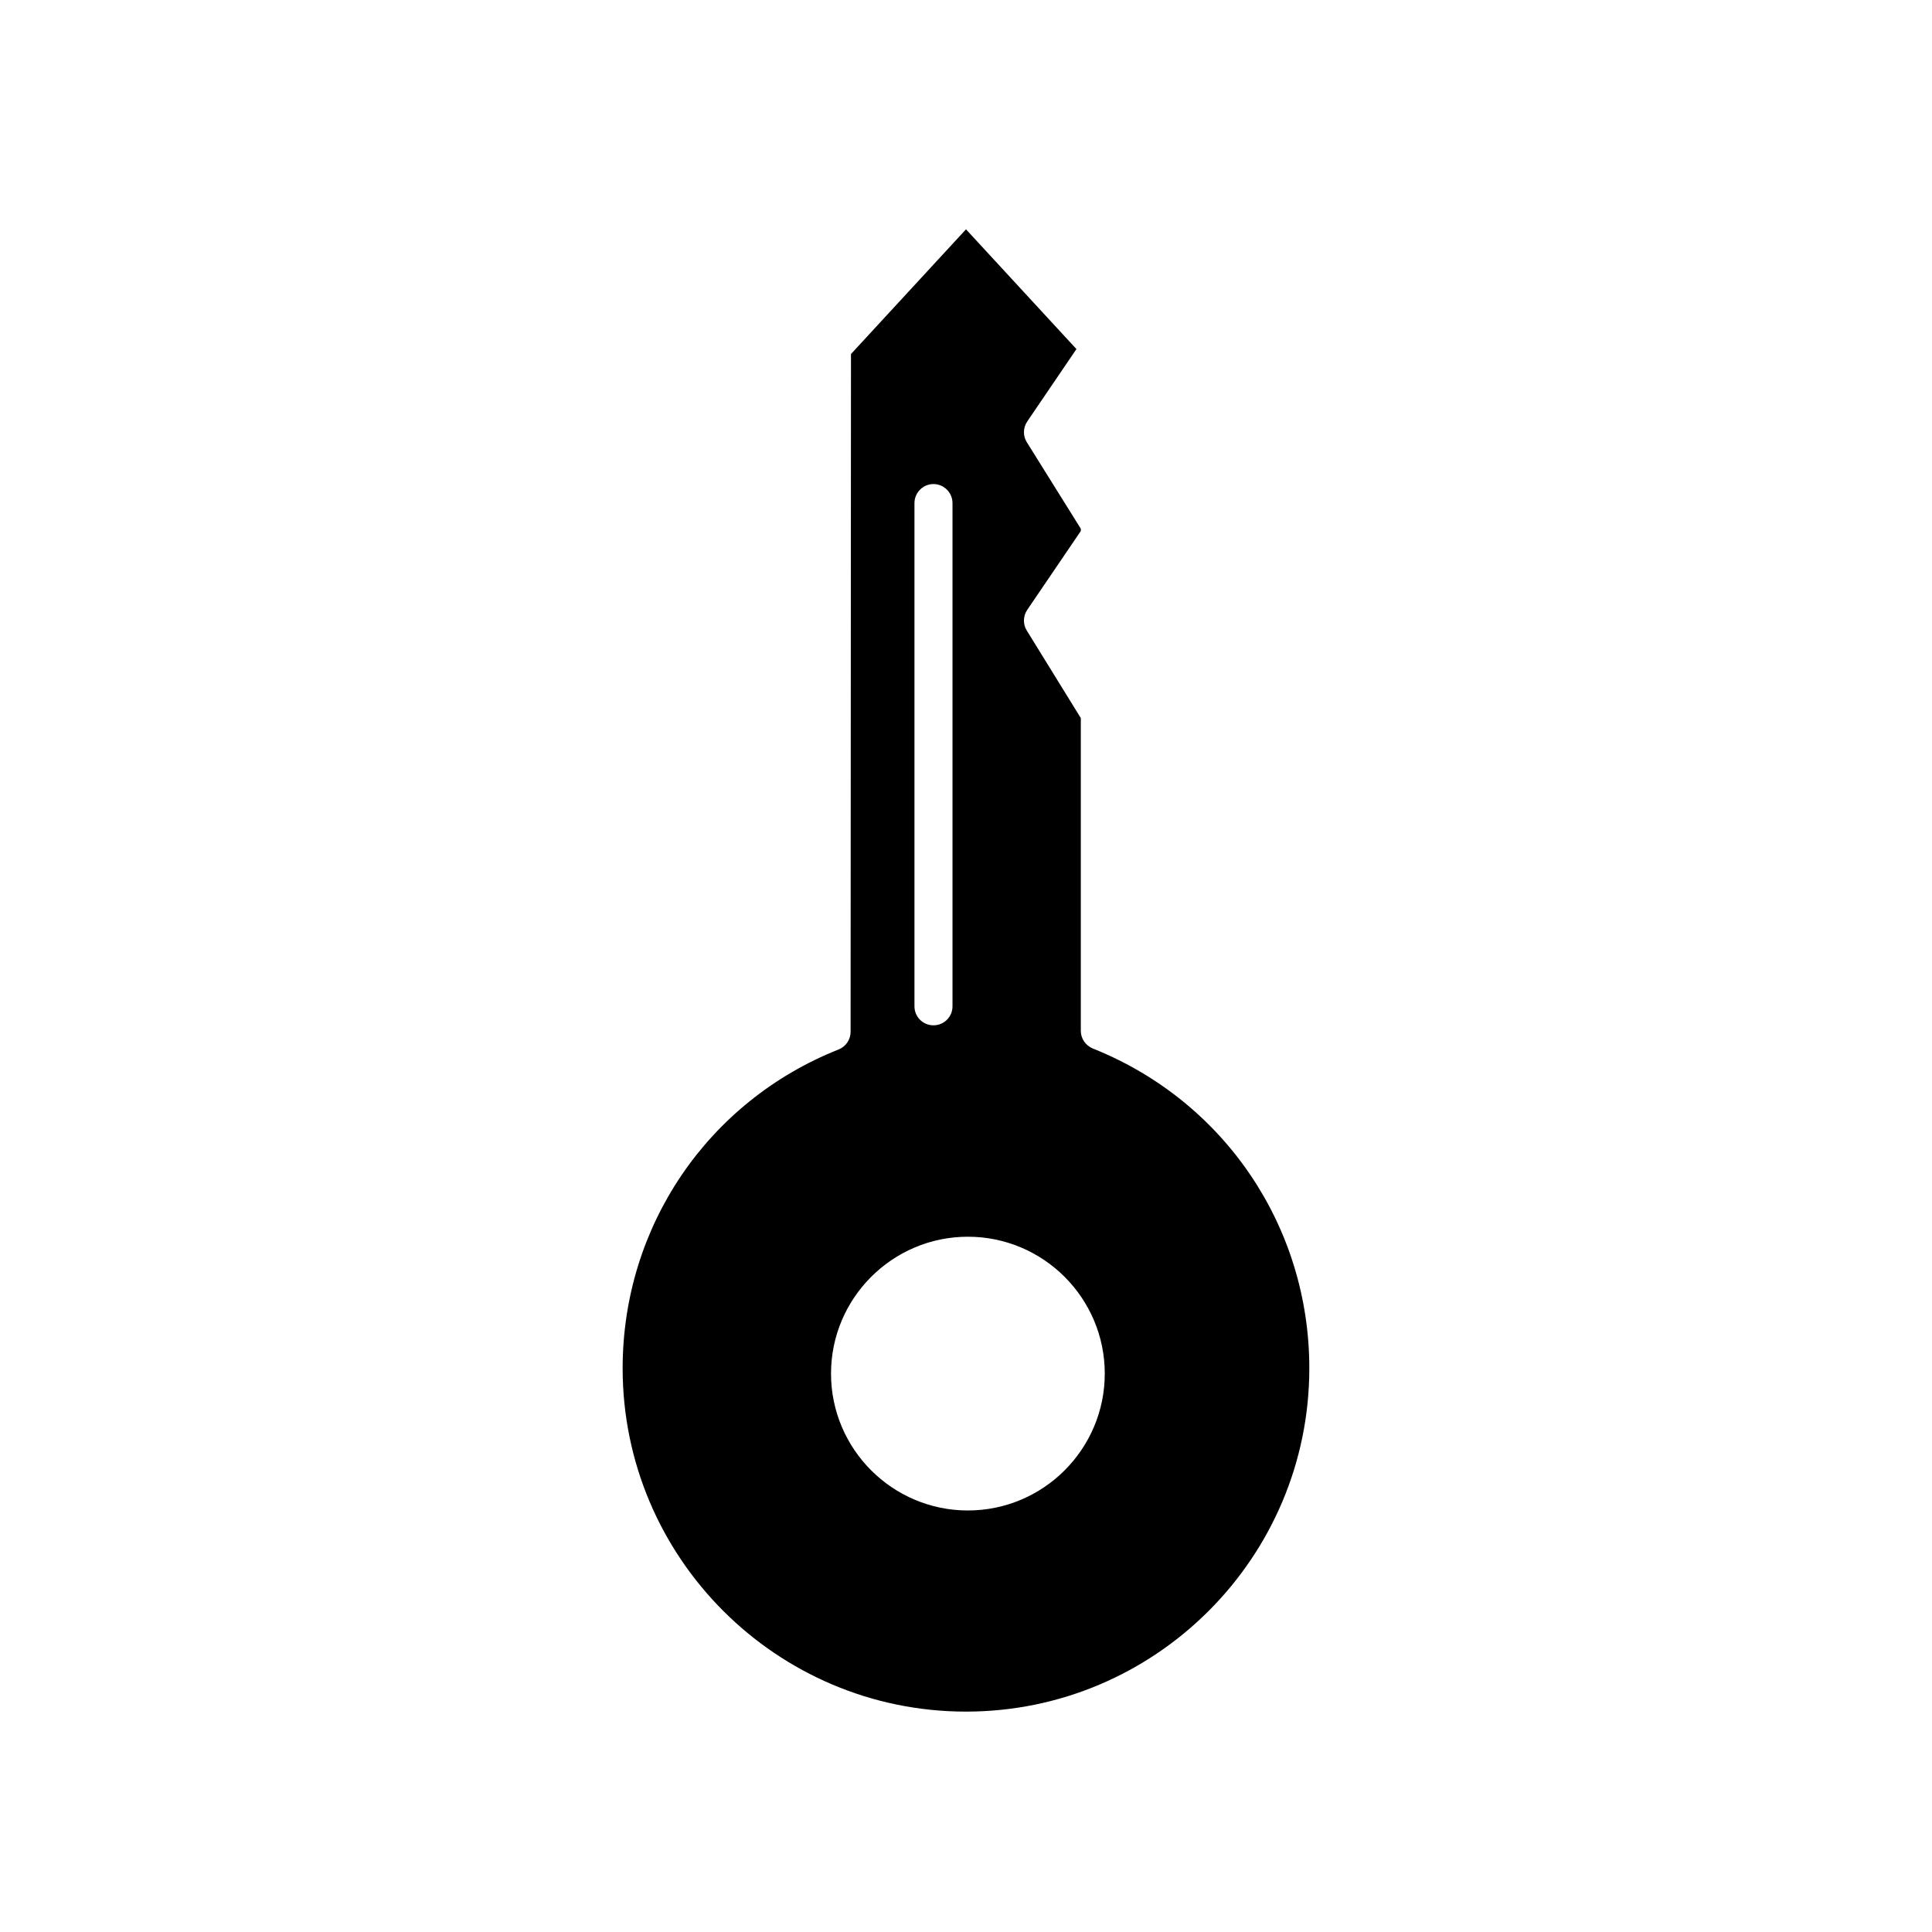 <?xml version="1.0" encoding="UTF-8"?>
<!-- Uploaded to: SVG Repo, www.svgrepo.com, Generator: SVG Repo Mixer Tools -->
<svg fill="#000000" width="800px" height="800px" version="1.1" viewBox="144 144 512 512" xmlns="http://www.w3.org/2000/svg">
 <path d="m433.6 421.86c-1.914-0.805-3.176-2.621-3.176-4.684l0.004-82.879-14.309-23.176c-1.059-1.664-1.008-3.828 0.102-5.492l14.207-20.906v-0.605l-14.309-22.922c-1.059-1.664-1.008-3.828 0.102-5.492l13.047-19.195-29.27-31.738-30.48 33.051-0.102 179.61c0 2.066-1.258 3.93-3.176 4.684-34.762 13.805-57.234 47.004-57.234 84.488 0 50.18 40.809 90.988 90.988 90.988 50.18 0 90.988-40.809 90.988-90.988 0.004-37.535-22.52-70.836-57.383-84.742zm-47.258-144.54c0-2.769 2.266-5.039 5.039-5.039 2.769 0 5.039 2.266 5.039 5.039v133.36c0 2.82-2.266 5.039-5.039 5.039-2.769 0-5.039-2.215-5.039-5.039zm14.16 266.97c-20 0-36.273-16.273-36.273-36.273s16.273-36.273 36.273-36.273 36.273 16.273 36.273 36.273-16.273 36.273-36.273 36.273z"/>
</svg>